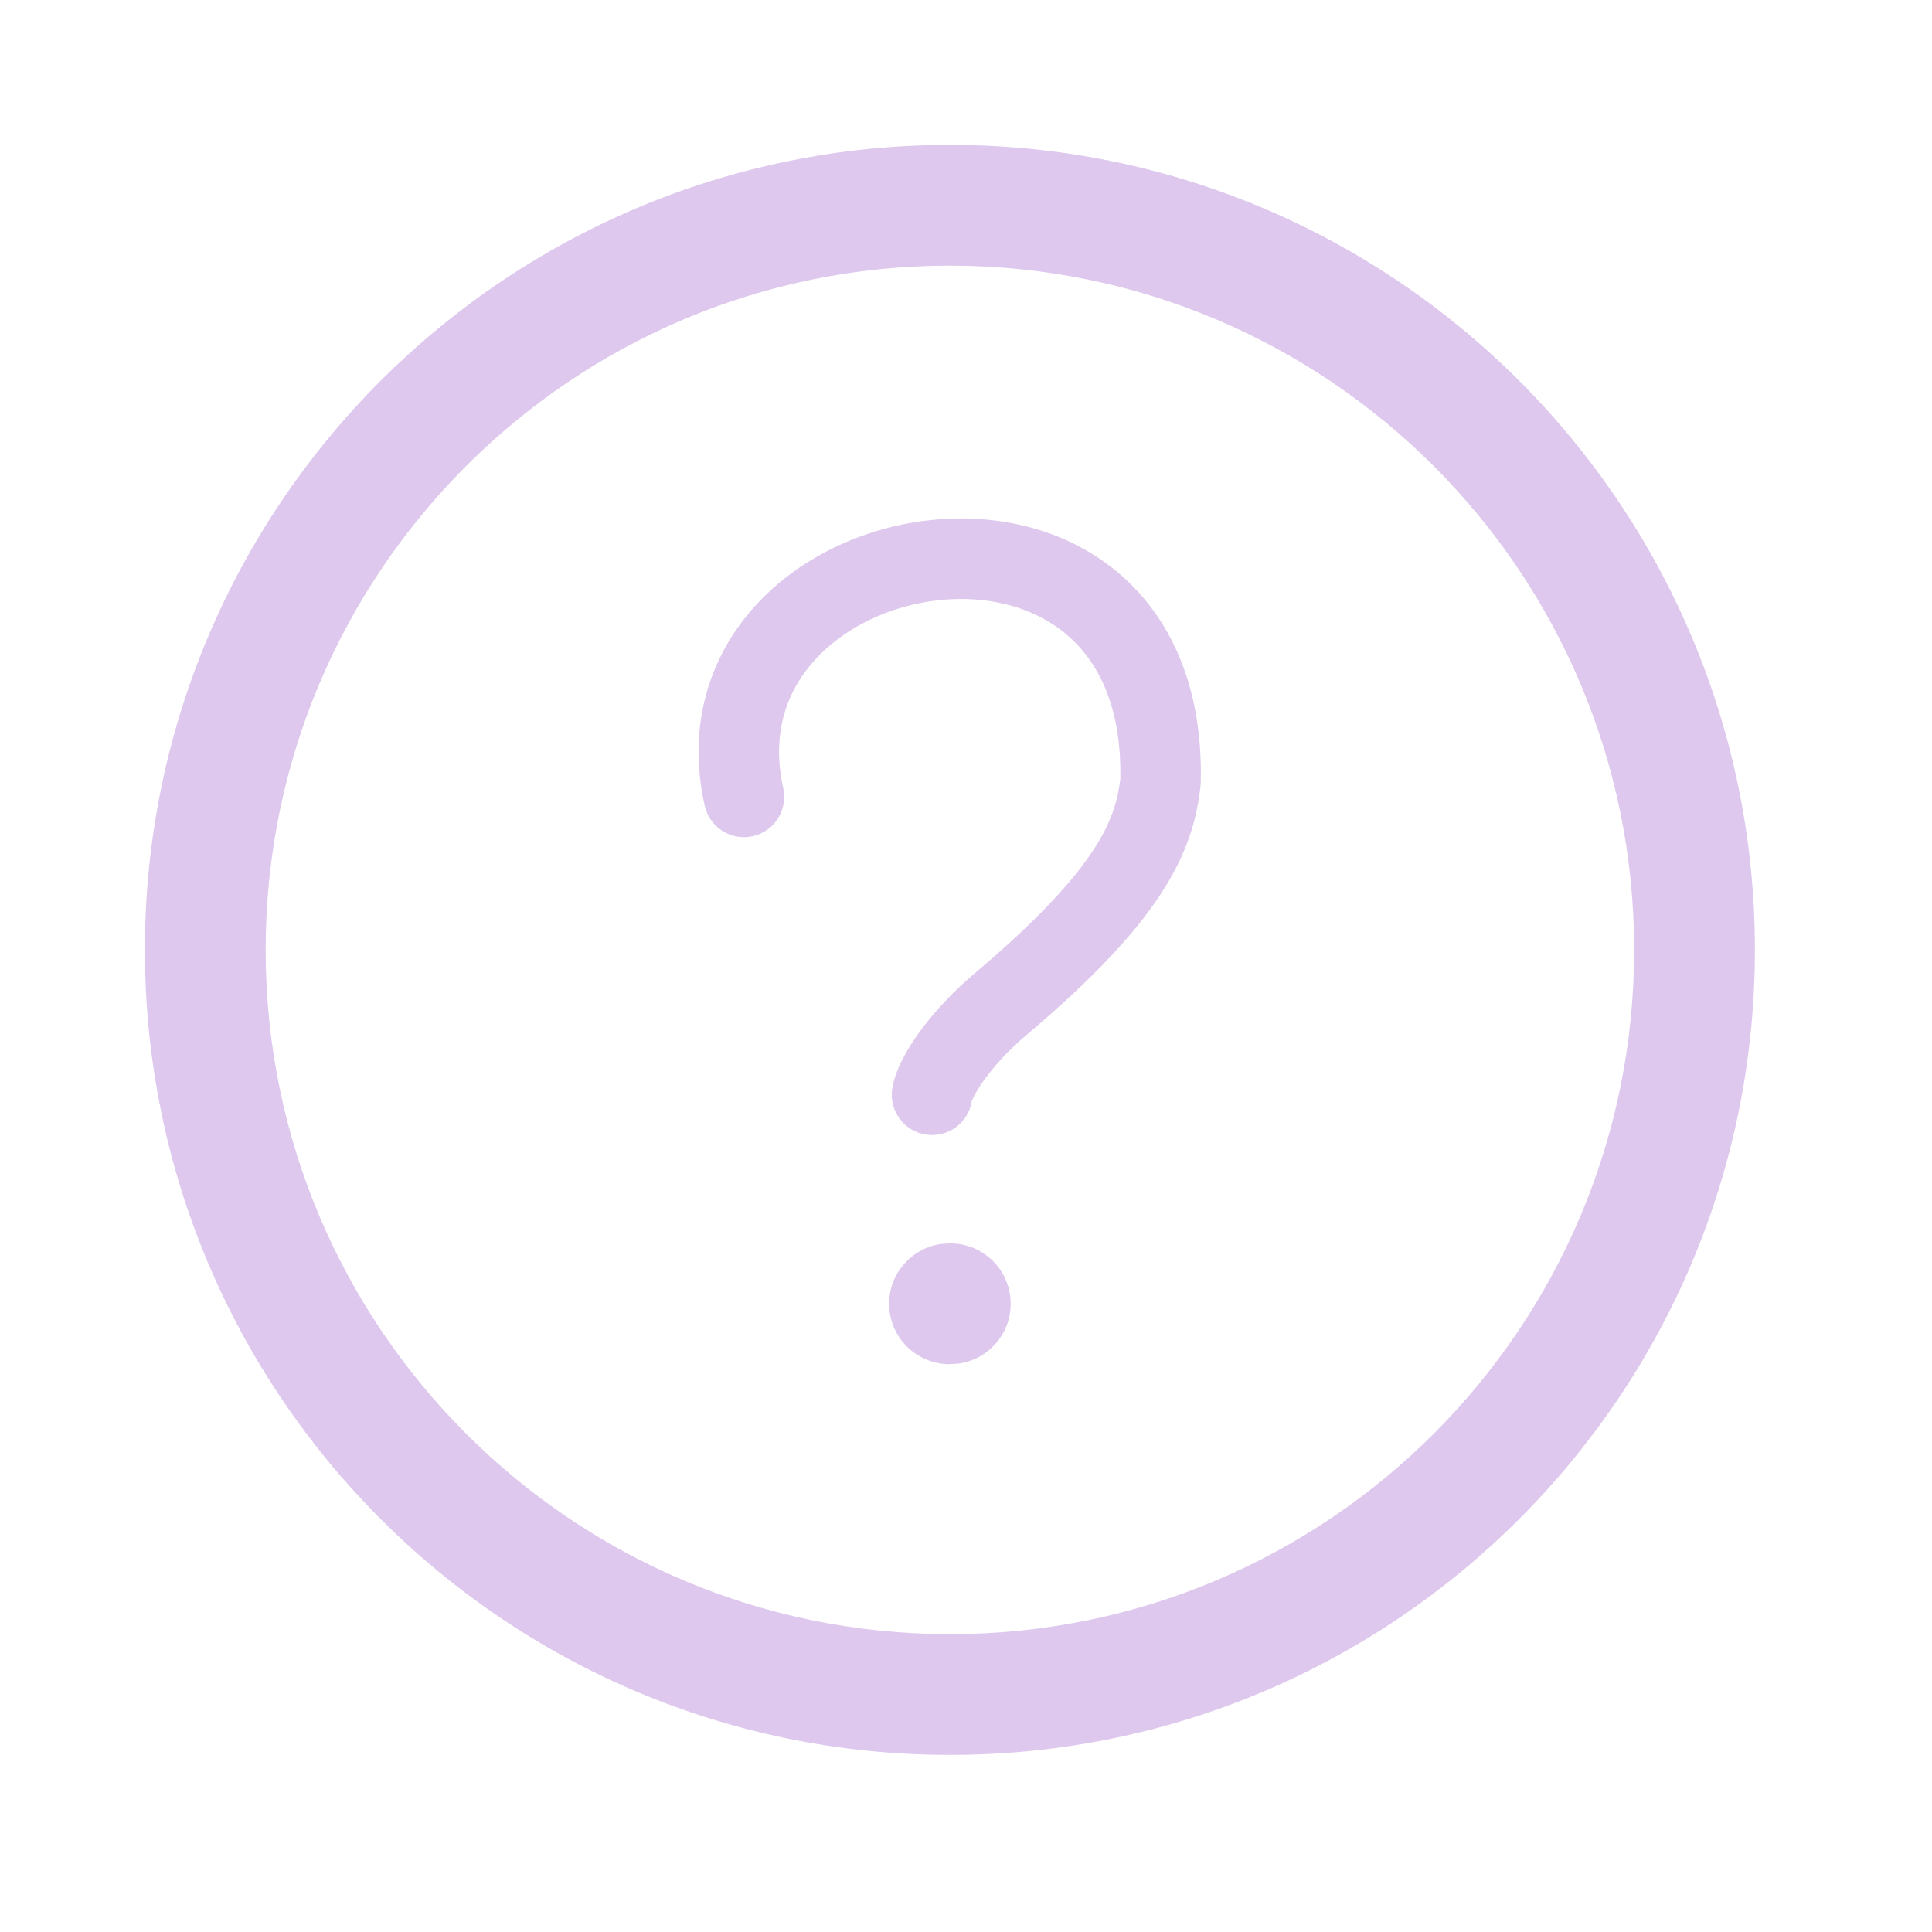 <svg width="48" height="48" viewBox="0 0 48 48" fill="none" xmlns="http://www.w3.org/2000/svg">
<path fill-rule="evenodd" clip-rule="evenodd" d="M3.6 23.6C3.6 12.555 12.556 3.6 23.6 3.6C34.646 3.6 43.6 12.555 43.6 23.6C43.6 34.645 34.646 43.6 23.6 43.6C12.556 43.6 3.6 34.644 3.6 23.6ZM40.6 23.6C40.6 14.212 32.989 6.6 23.6 6.6C14.213 6.6 6.6 14.212 6.6 23.6C6.6 32.987 14.213 40.6 23.6 40.6C32.989 40.6 40.6 32.988 40.6 23.6ZM23.003 28.188C23.549 28.273 24.06 27.899 24.145 27.353C24.144 27.355 24.144 27.355 24.145 27.355C24.145 27.355 24.145 27.354 24.146 27.353L24.149 27.344C24.168 27.301 24.24 27.124 24.454 26.827C24.69 26.5 25.036 26.111 25.479 25.733C27.14 24.333 28.182 23.213 28.831 22.224C29.5 21.204 29.733 20.351 29.826 19.539C29.829 19.51 29.831 19.481 29.832 19.451C29.892 17.075 29.085 15.301 27.73 14.187C26.401 13.095 24.673 12.743 23.064 12.928C21.456 13.112 19.86 13.842 18.759 15.057C17.633 16.301 17.061 18.019 17.508 20.017C17.628 20.556 18.163 20.896 18.702 20.775C19.241 20.654 19.58 20.12 19.459 19.581C19.16 18.241 19.534 17.181 20.241 16.4C20.974 15.591 22.099 15.051 23.291 14.915C24.482 14.778 25.635 15.054 26.46 15.732C27.253 16.383 27.87 17.509 27.834 19.356C27.77 19.88 27.625 20.417 27.159 21.127C26.66 21.887 25.78 22.864 24.188 24.206L24.184 24.209C23.622 24.689 23.165 25.195 22.831 25.659C22.526 26.082 22.24 26.585 22.168 27.047C22.084 27.593 22.458 28.104 23.003 28.188ZM25.11 32.392C25.11 31.563 24.439 30.892 23.61 30.892L23.387 30.905C22.655 31.005 22.09 31.632 22.09 32.392C22.09 33.22 22.762 33.892 23.59 33.892L23.814 33.878C24.546 33.779 25.11 33.151 25.11 32.392Z" fill="#DEC8ED"/>
</svg>
